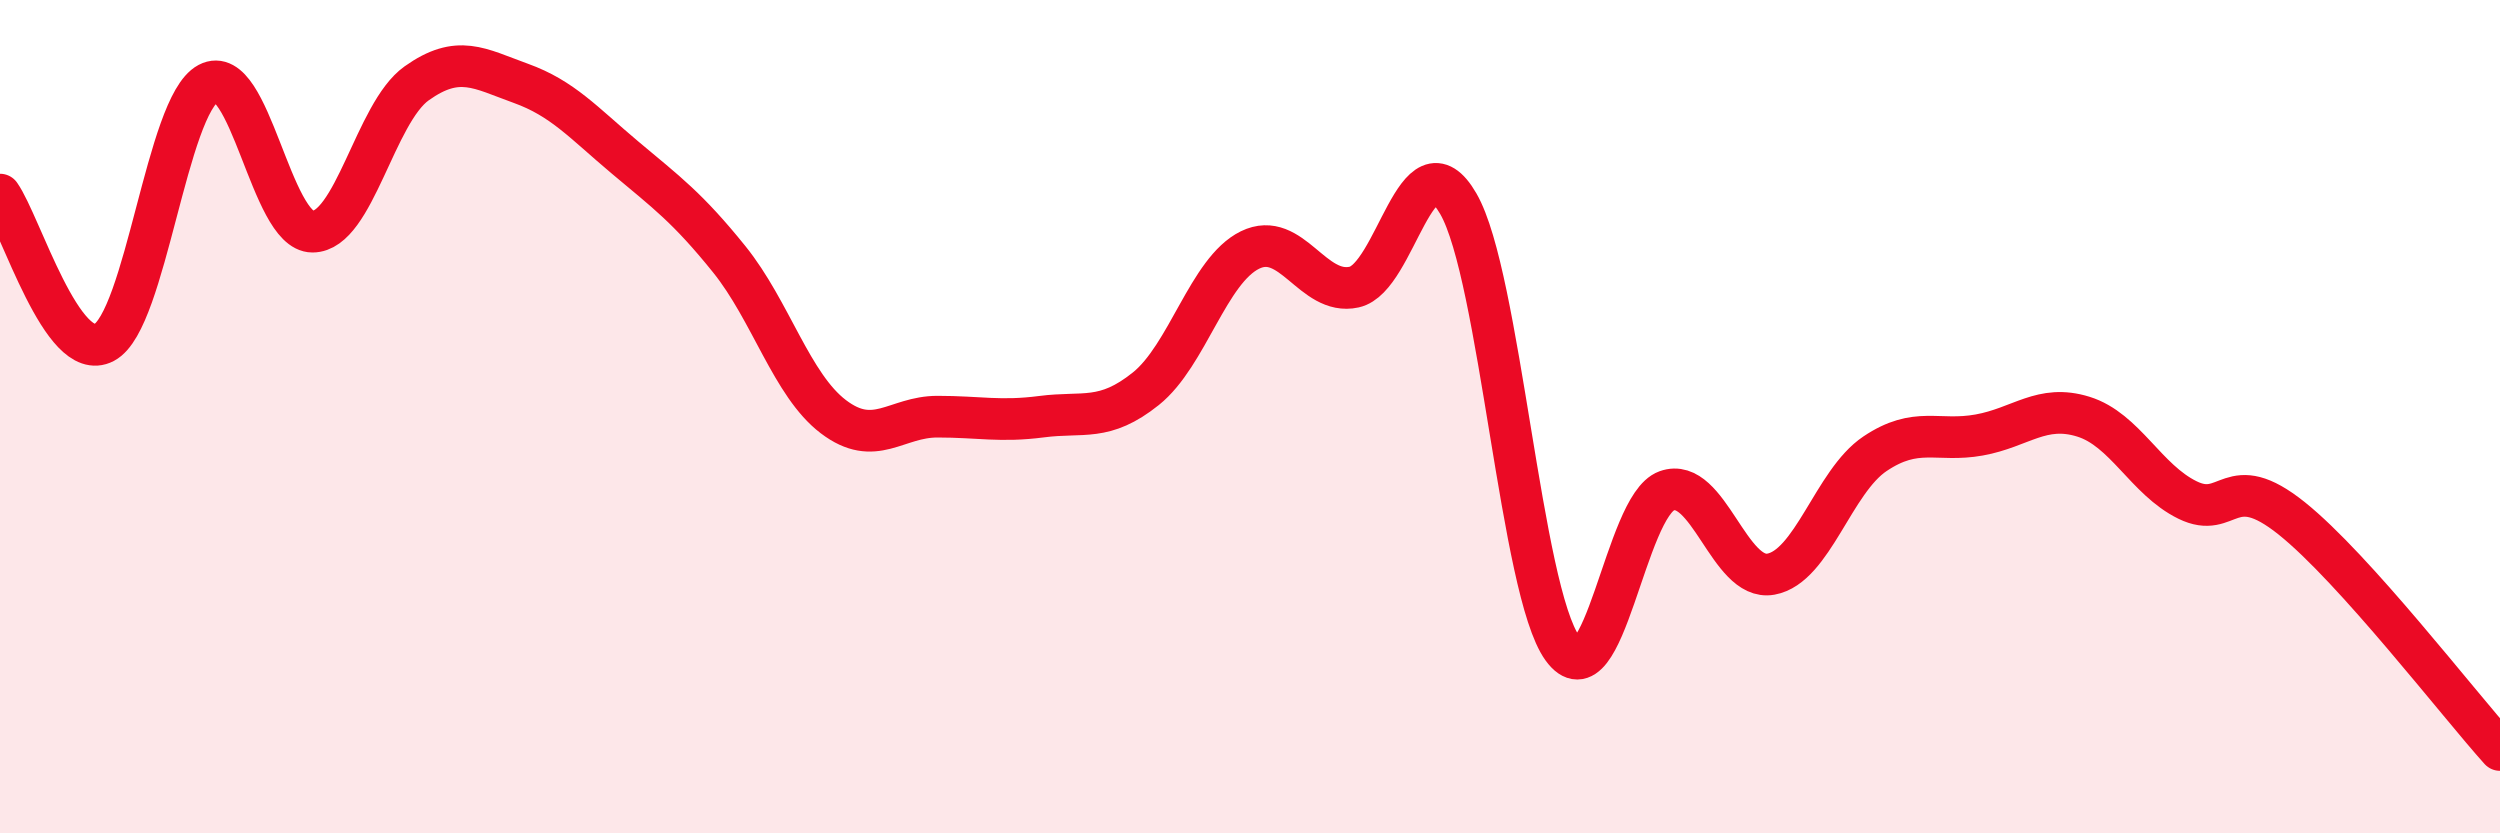 
    <svg width="60" height="20" viewBox="0 0 60 20" xmlns="http://www.w3.org/2000/svg">
      <path
        d="M 0,4.67 C 0.5,5.38 1.5,8.75 2.5,8.22 C 3.5,7.69 4,2.53 5,2 C 6,1.47 6.5,5.56 7.5,5.56 C 8.5,5.56 9,2.71 10,2 C 11,1.29 11.5,1.64 12.5,2 C 13.5,2.36 14,2.94 15,3.78 C 16,4.62 16.5,4.98 17.5,6.22 C 18.5,7.46 19,9.24 20,10 C 21,10.76 21.5,10 22.5,10 C 23.5,10 24,10.13 25,10 C 26,9.87 26.5,10.13 27.5,9.33 C 28.5,8.53 29,6.49 30,6 C 31,5.51 31.5,7.11 32.5,6.89 C 33.5,6.67 34,3.16 35,4.89 C 36,6.62 36.5,14.18 37.5,15.56 C 38.5,16.94 39,12.14 40,11.78 C 41,11.42 41.5,13.96 42.5,13.78 C 43.5,13.6 44,11.56 45,10.89 C 46,10.22 46.5,10.62 47.5,10.44 C 48.5,10.26 49,9.69 50,10 C 51,10.31 51.5,11.51 52.5,12 C 53.5,12.49 53.5,11.24 55,12.44 C 56.5,13.64 59,16.89 60,18L60 20L0 20Z"
        fill="#EB0A25"
        opacity="0.1"
        stroke-linecap="round"
        stroke-linejoin="round"
      />
      <path
        d="M 0,4.67 C 0.5,5.38 1.5,8.75 2.5,8.22 C 3.5,7.69 4,2.53 5,2 C 6,1.47 6.5,5.56 7.5,5.56 C 8.5,5.56 9,2.71 10,2 C 11,1.29 11.5,1.64 12.5,2 C 13.5,2.36 14,2.94 15,3.78 C 16,4.62 16.5,4.98 17.5,6.22 C 18.5,7.46 19,9.24 20,10 C 21,10.76 21.5,10 22.5,10 C 23.5,10 24,10.13 25,10 C 26,9.87 26.5,10.13 27.5,9.33 C 28.5,8.53 29,6.49 30,6 C 31,5.51 31.5,7.11 32.5,6.89 C 33.5,6.67 34,3.16 35,4.89 C 36,6.62 36.5,14.18 37.5,15.56 C 38.5,16.94 39,12.14 40,11.78 C 41,11.42 41.5,13.96 42.5,13.78 C 43.5,13.6 44,11.56 45,10.89 C 46,10.22 46.5,10.62 47.5,10.44 C 48.5,10.26 49,9.69 50,10 C 51,10.31 51.5,11.51 52.5,12 C 53.5,12.49 53.5,11.24 55,12.44 C 56.5,13.64 59,16.89 60,18"
        stroke="#EB0A25"
        stroke-width="1"
        fill="none"
        stroke-linecap="round"
        stroke-linejoin="round"
      />
    </svg>
  